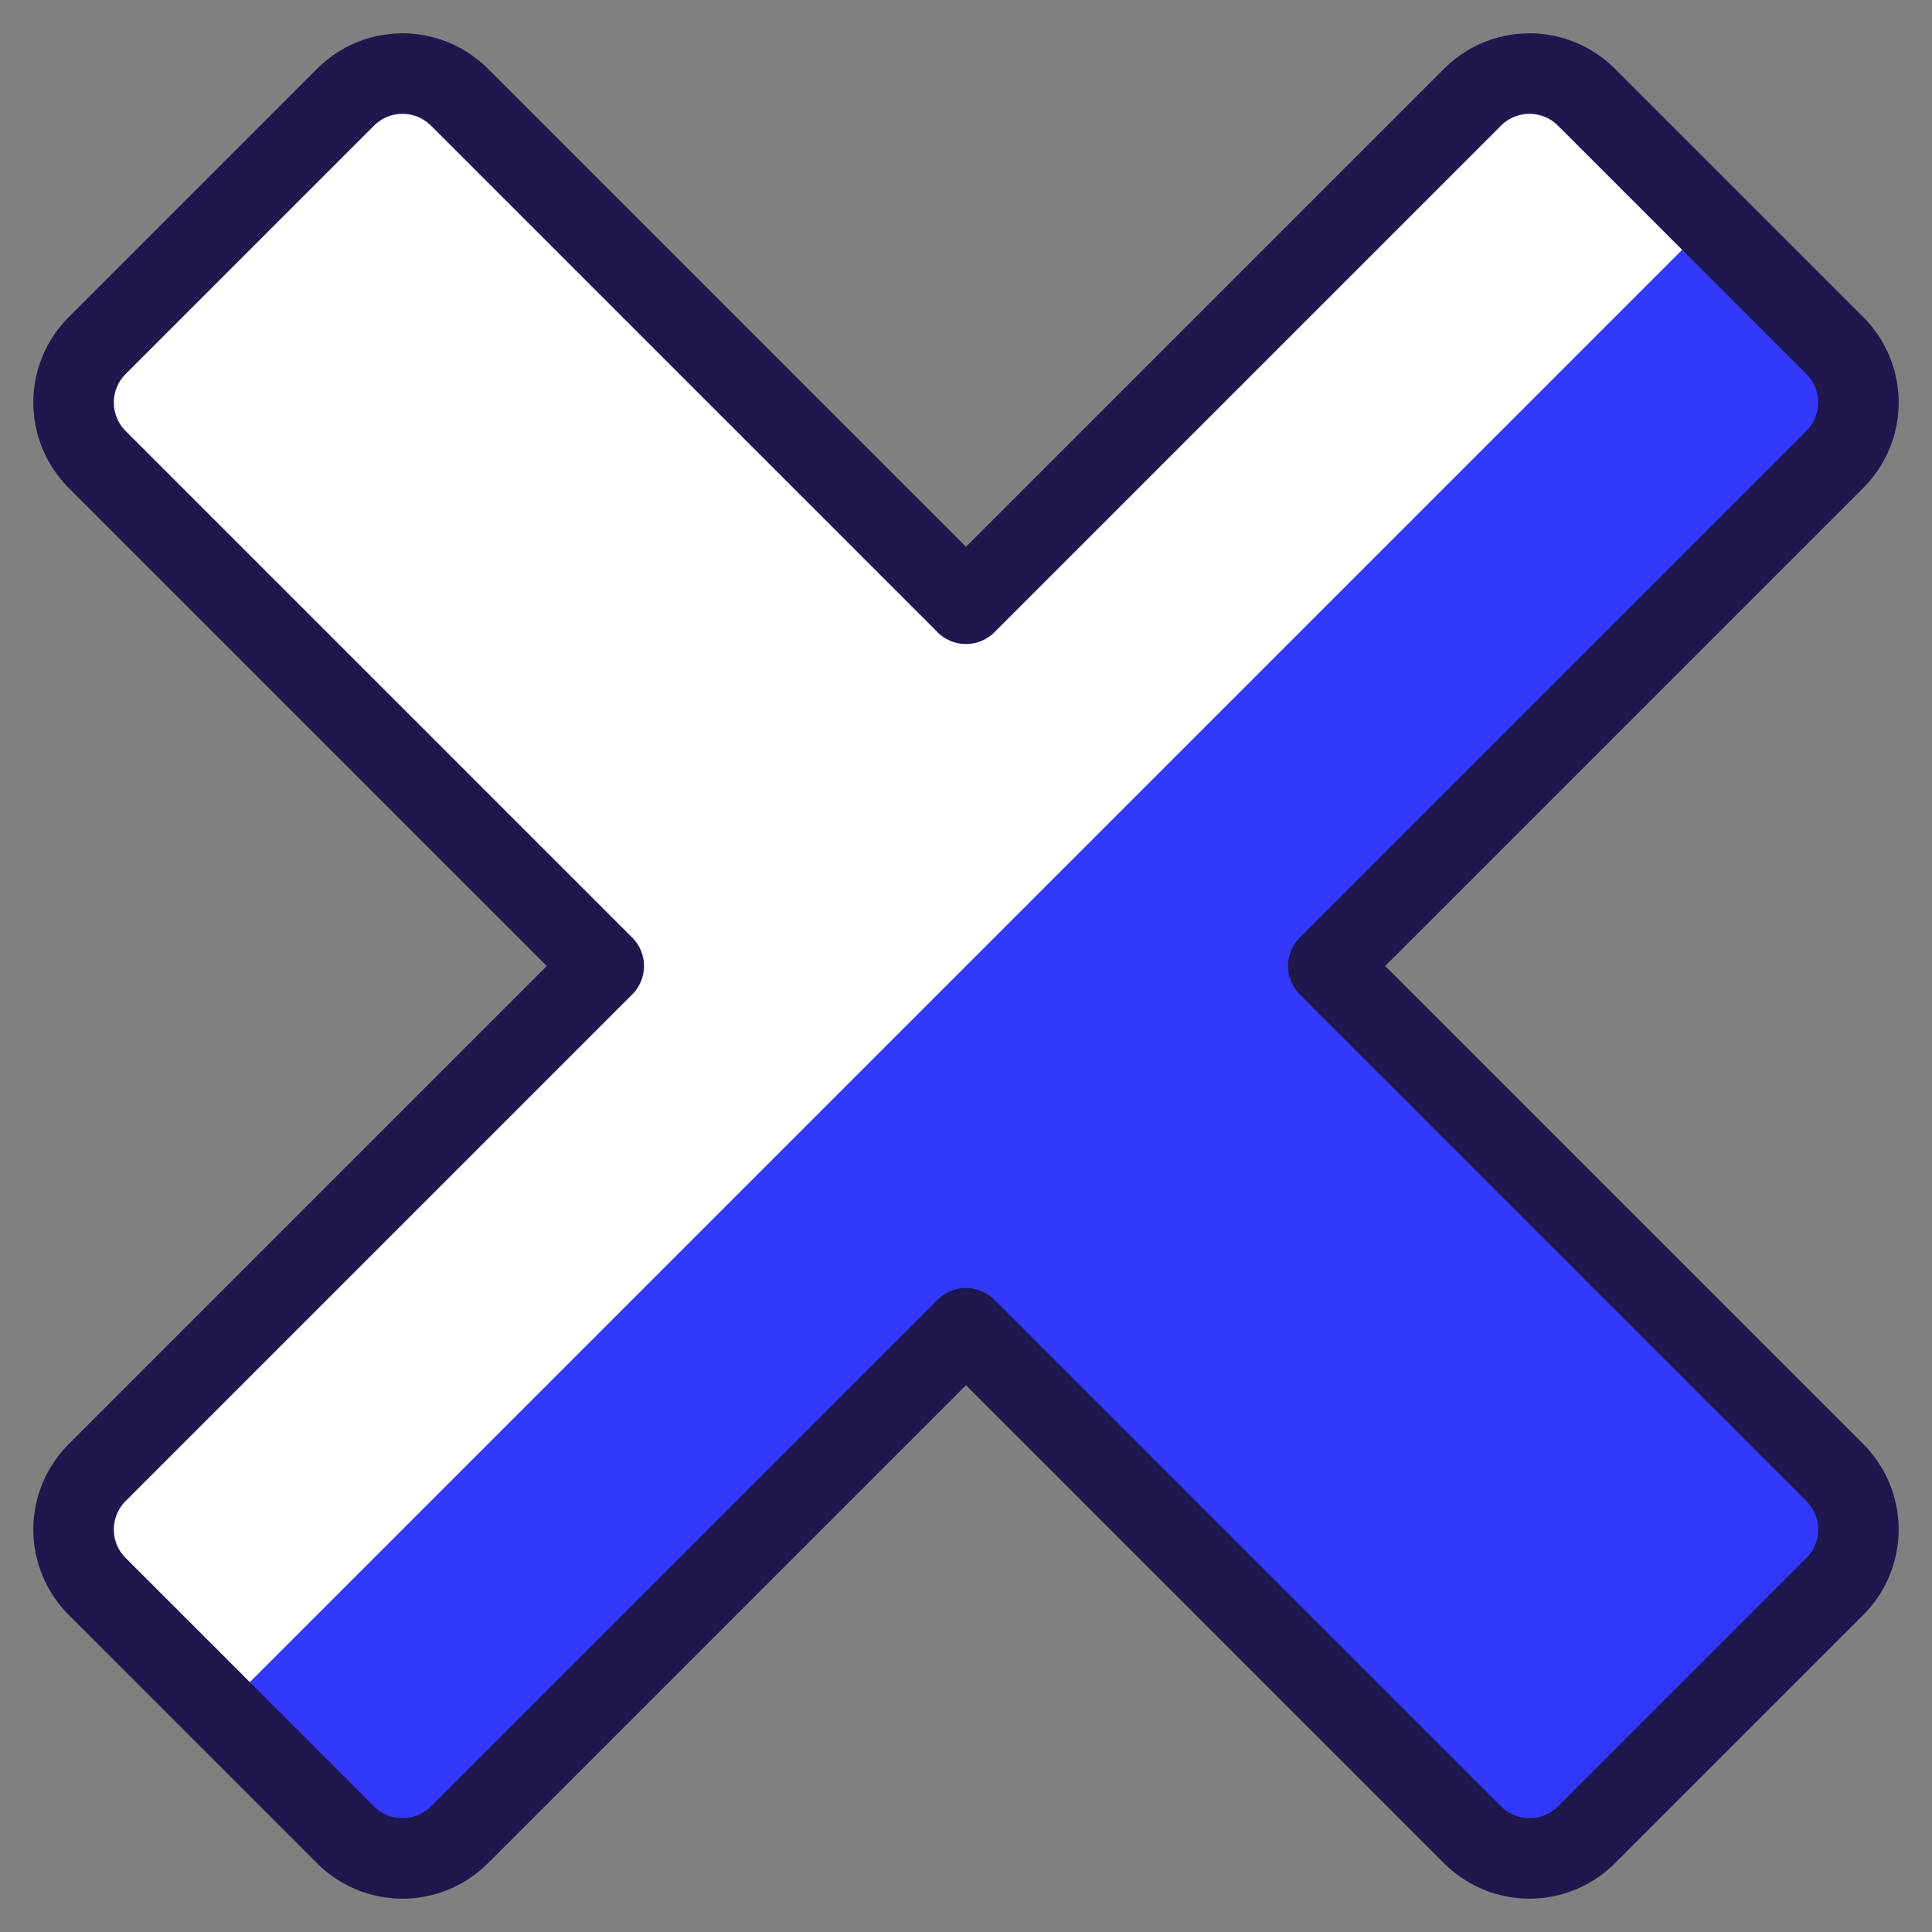 <svg xmlns="http://www.w3.org/2000/svg" viewBox="0 0 24 24" id="Remove-Bold--Streamline-Ultimate.svg"><rect x="0" y="0" width="24" height="24" fill="#808080" stroke="none"/><desc>Remove Bold Streamline Icon: https://streamlinehq.com</desc><defs></defs><path d="m7.5 12 -6.293 6.293a1 1 0 0 0 0 1.414l3.086 3.086a1 1 0 0 0 1.414 0L12 16.5l6.293 6.293a1 1 0 0 0 1.414 0l3.086 -3.086a1 1 0 0 0 0 -1.414L16.5 12l6.293 -6.293a1 1 0 0 0 0 -1.414l-3.086 -3.086a1 1 0 0 0 -1.414 0L12 7.5 5.707 1.207a1 1 0 0 0 -1.414 0L1.207 4.293a1 1 0 0 0 0 1.414Z" fill="#3239fb00" stroke-width="1"></path><path d="M1.207 19.707 2.75 21.25l18.5 -18.5 -1.543 -1.543a1 1 0 0 0 -1.414 0L12 7.5 5.707 1.207a1 1 0 0 0 -1.414 0L1.207 4.293a1 1 0 0 0 0 1.414L7.5 12l-6.293 6.293a1 1 0 0 0 0 1.414Z" fill="#ffffff00" stroke-width="1"></path><path d="m7.5 12 -6.293 6.293a1 1 0 0 0 0 1.414l3.086 3.086a1 1 0 0 0 1.414 0L12 16.5l6.293 6.293a1 1 0 0 0 1.414 0l3.086 -3.086a1 1 0 0 0 0 -1.414L16.5 12l6.293 -6.293a1 1 0 0 0 0 -1.414l-3.086 -3.086a1 1 0 0 0 -1.414 0L12 7.5 5.707 1.207a1 1 0 0 0 -1.414 0L1.207 4.293a1 1 0 0 0 0 1.414Z" fill="none" stroke="#1f184e66" stroke-linecap="round" stroke-linejoin="round" stroke-width="1"></path></svg>